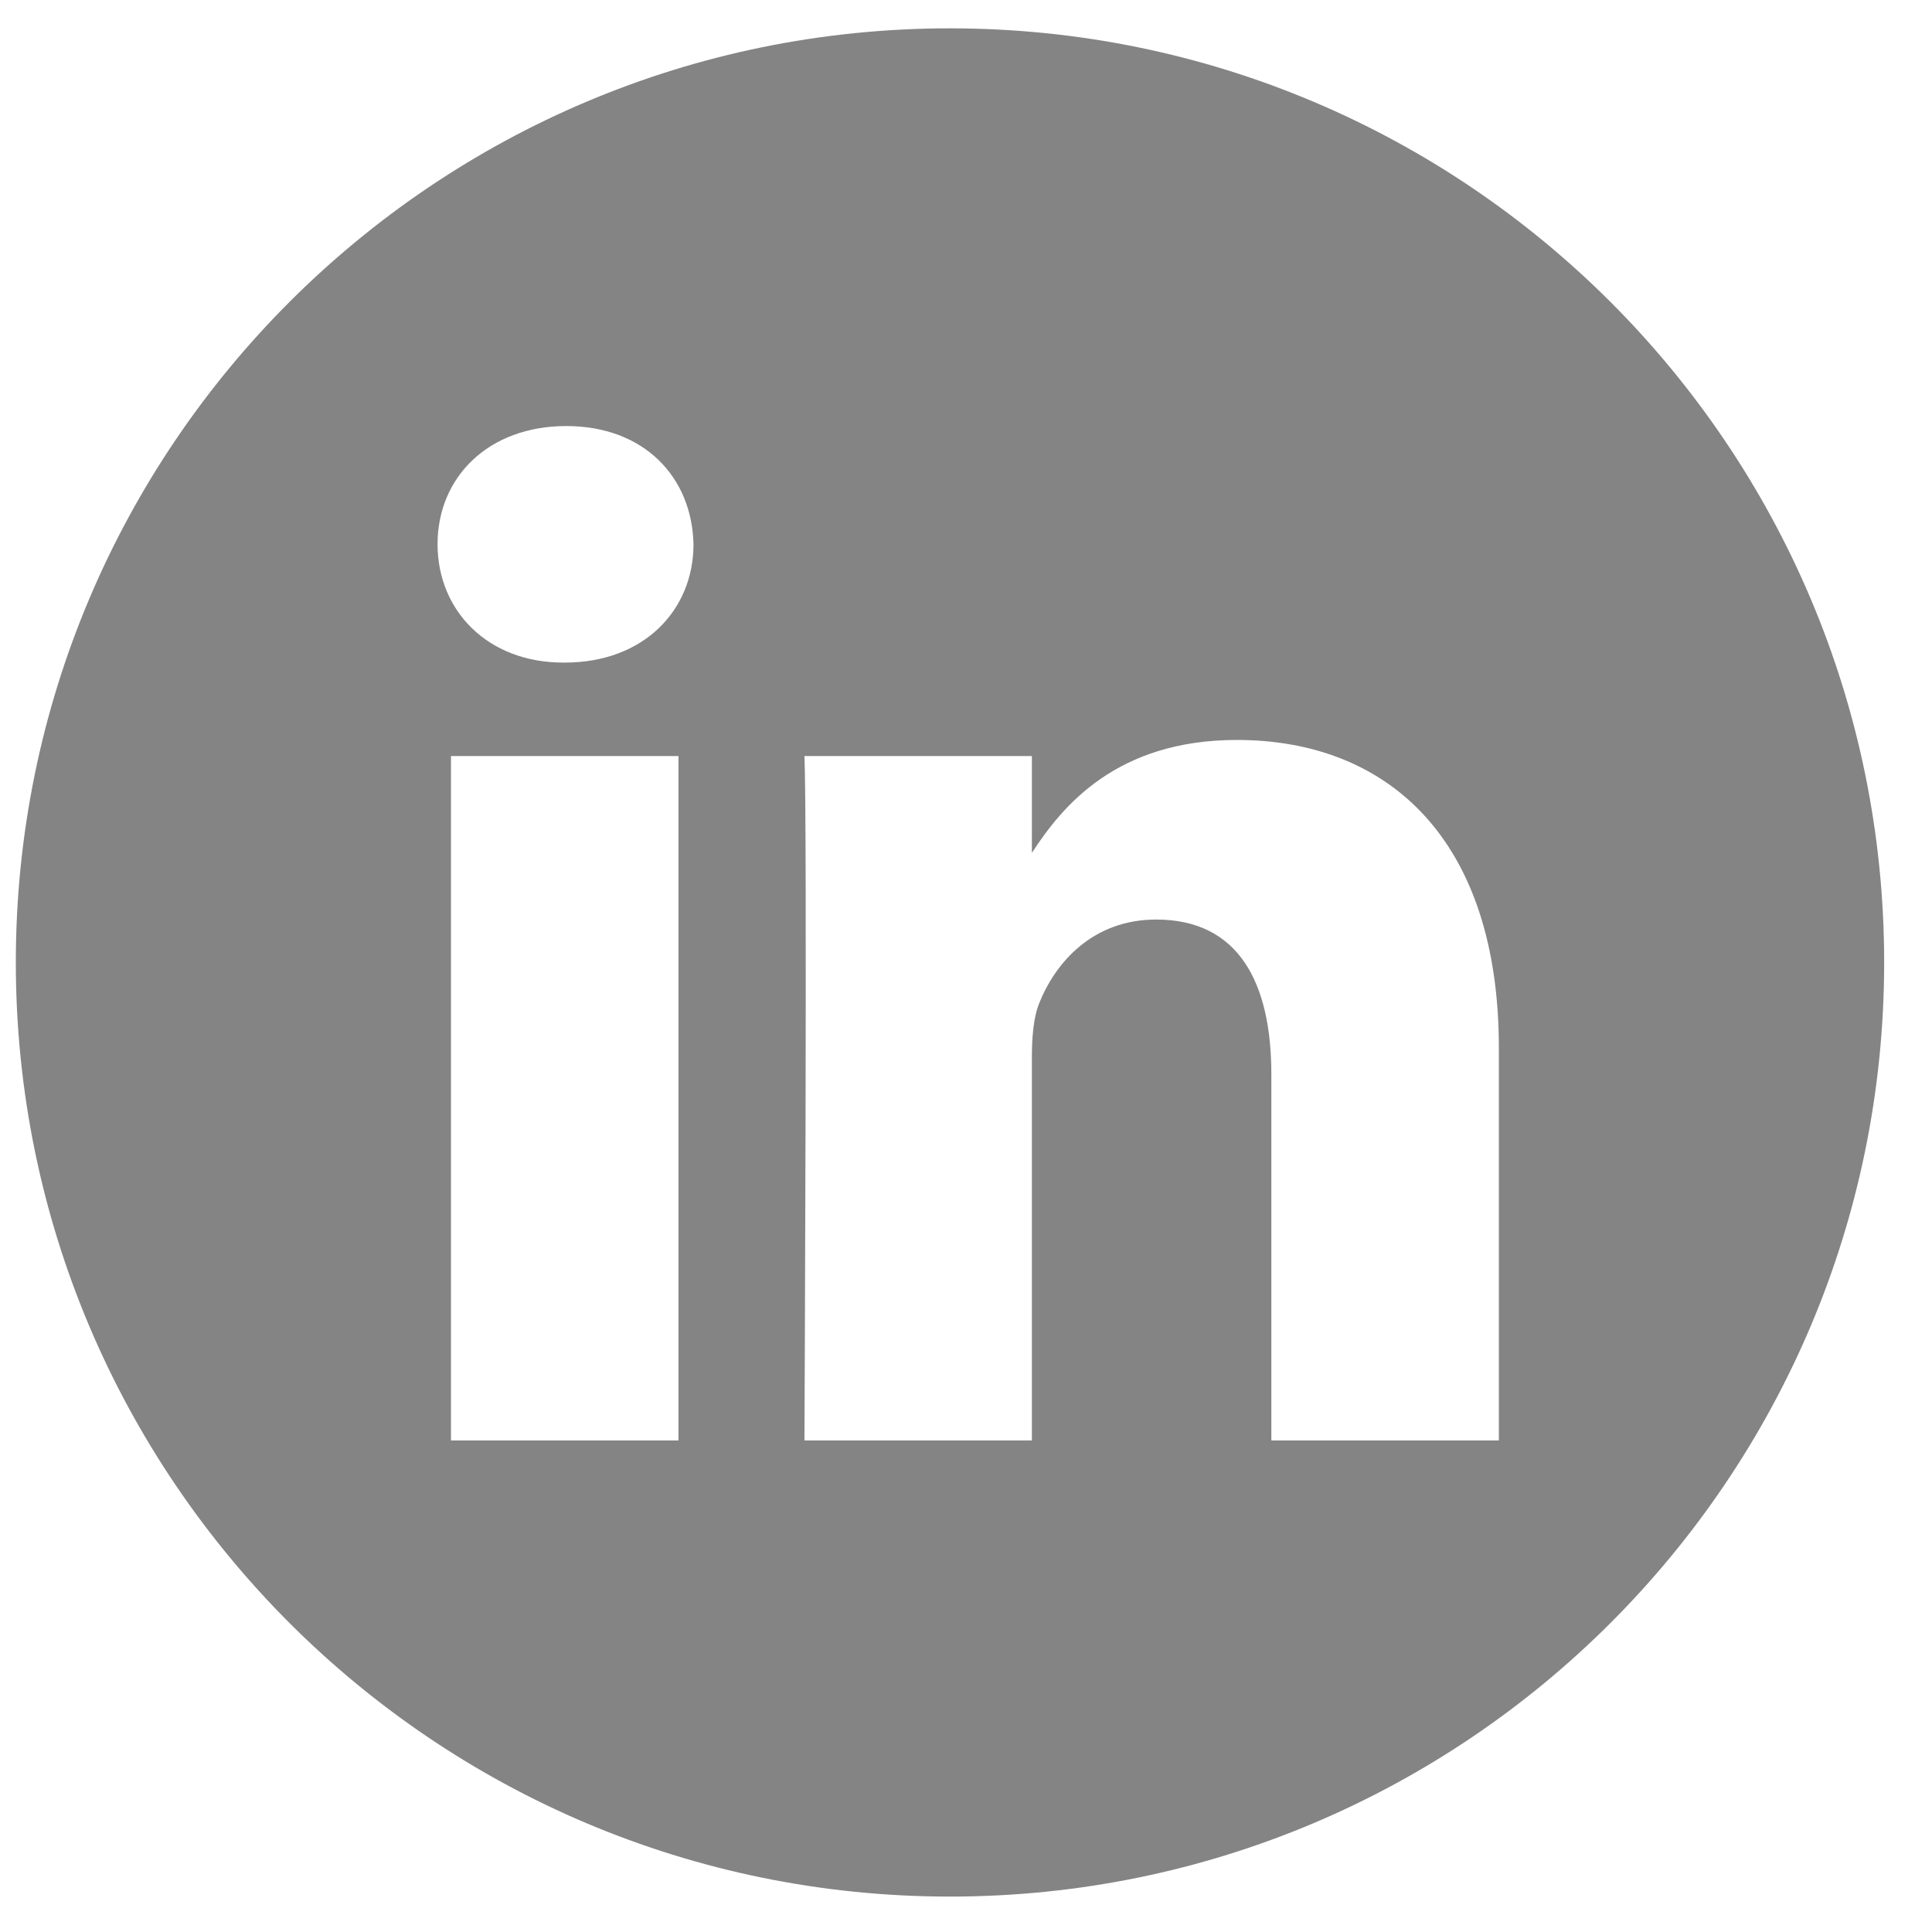 <svg width="21" height="21" viewBox="0 0 21 21" fill="none" xmlns="http://www.w3.org/2000/svg">
<path d="M10.326 0.308C4.719 0.308 0.172 4.855 0.172 10.461C0.172 16.069 4.719 20.615 10.326 20.615C15.933 20.615 20.48 16.069 20.48 10.461C20.48 4.855 15.933 0.308 10.326 0.308ZM7.375 15.657H4.902V8.218H7.375V15.657ZM6.139 7.202H6.123C5.293 7.202 4.756 6.63 4.756 5.916C4.756 5.186 5.309 4.631 6.155 4.631C7.001 4.631 7.522 5.186 7.538 5.916C7.538 6.63 7.001 7.202 6.139 7.202ZM16.292 15.657H13.819V11.677C13.819 10.677 13.461 9.995 12.567 9.995C11.883 9.995 11.477 10.455 11.298 10.899C11.232 11.058 11.216 11.28 11.216 11.503V15.657H8.744C8.744 15.657 8.776 8.916 8.744 8.218H11.216V9.271C11.545 8.764 12.133 8.043 13.445 8.043C15.072 8.043 16.292 9.106 16.292 11.391V15.657Z" fill="#848484"/>
</svg>
